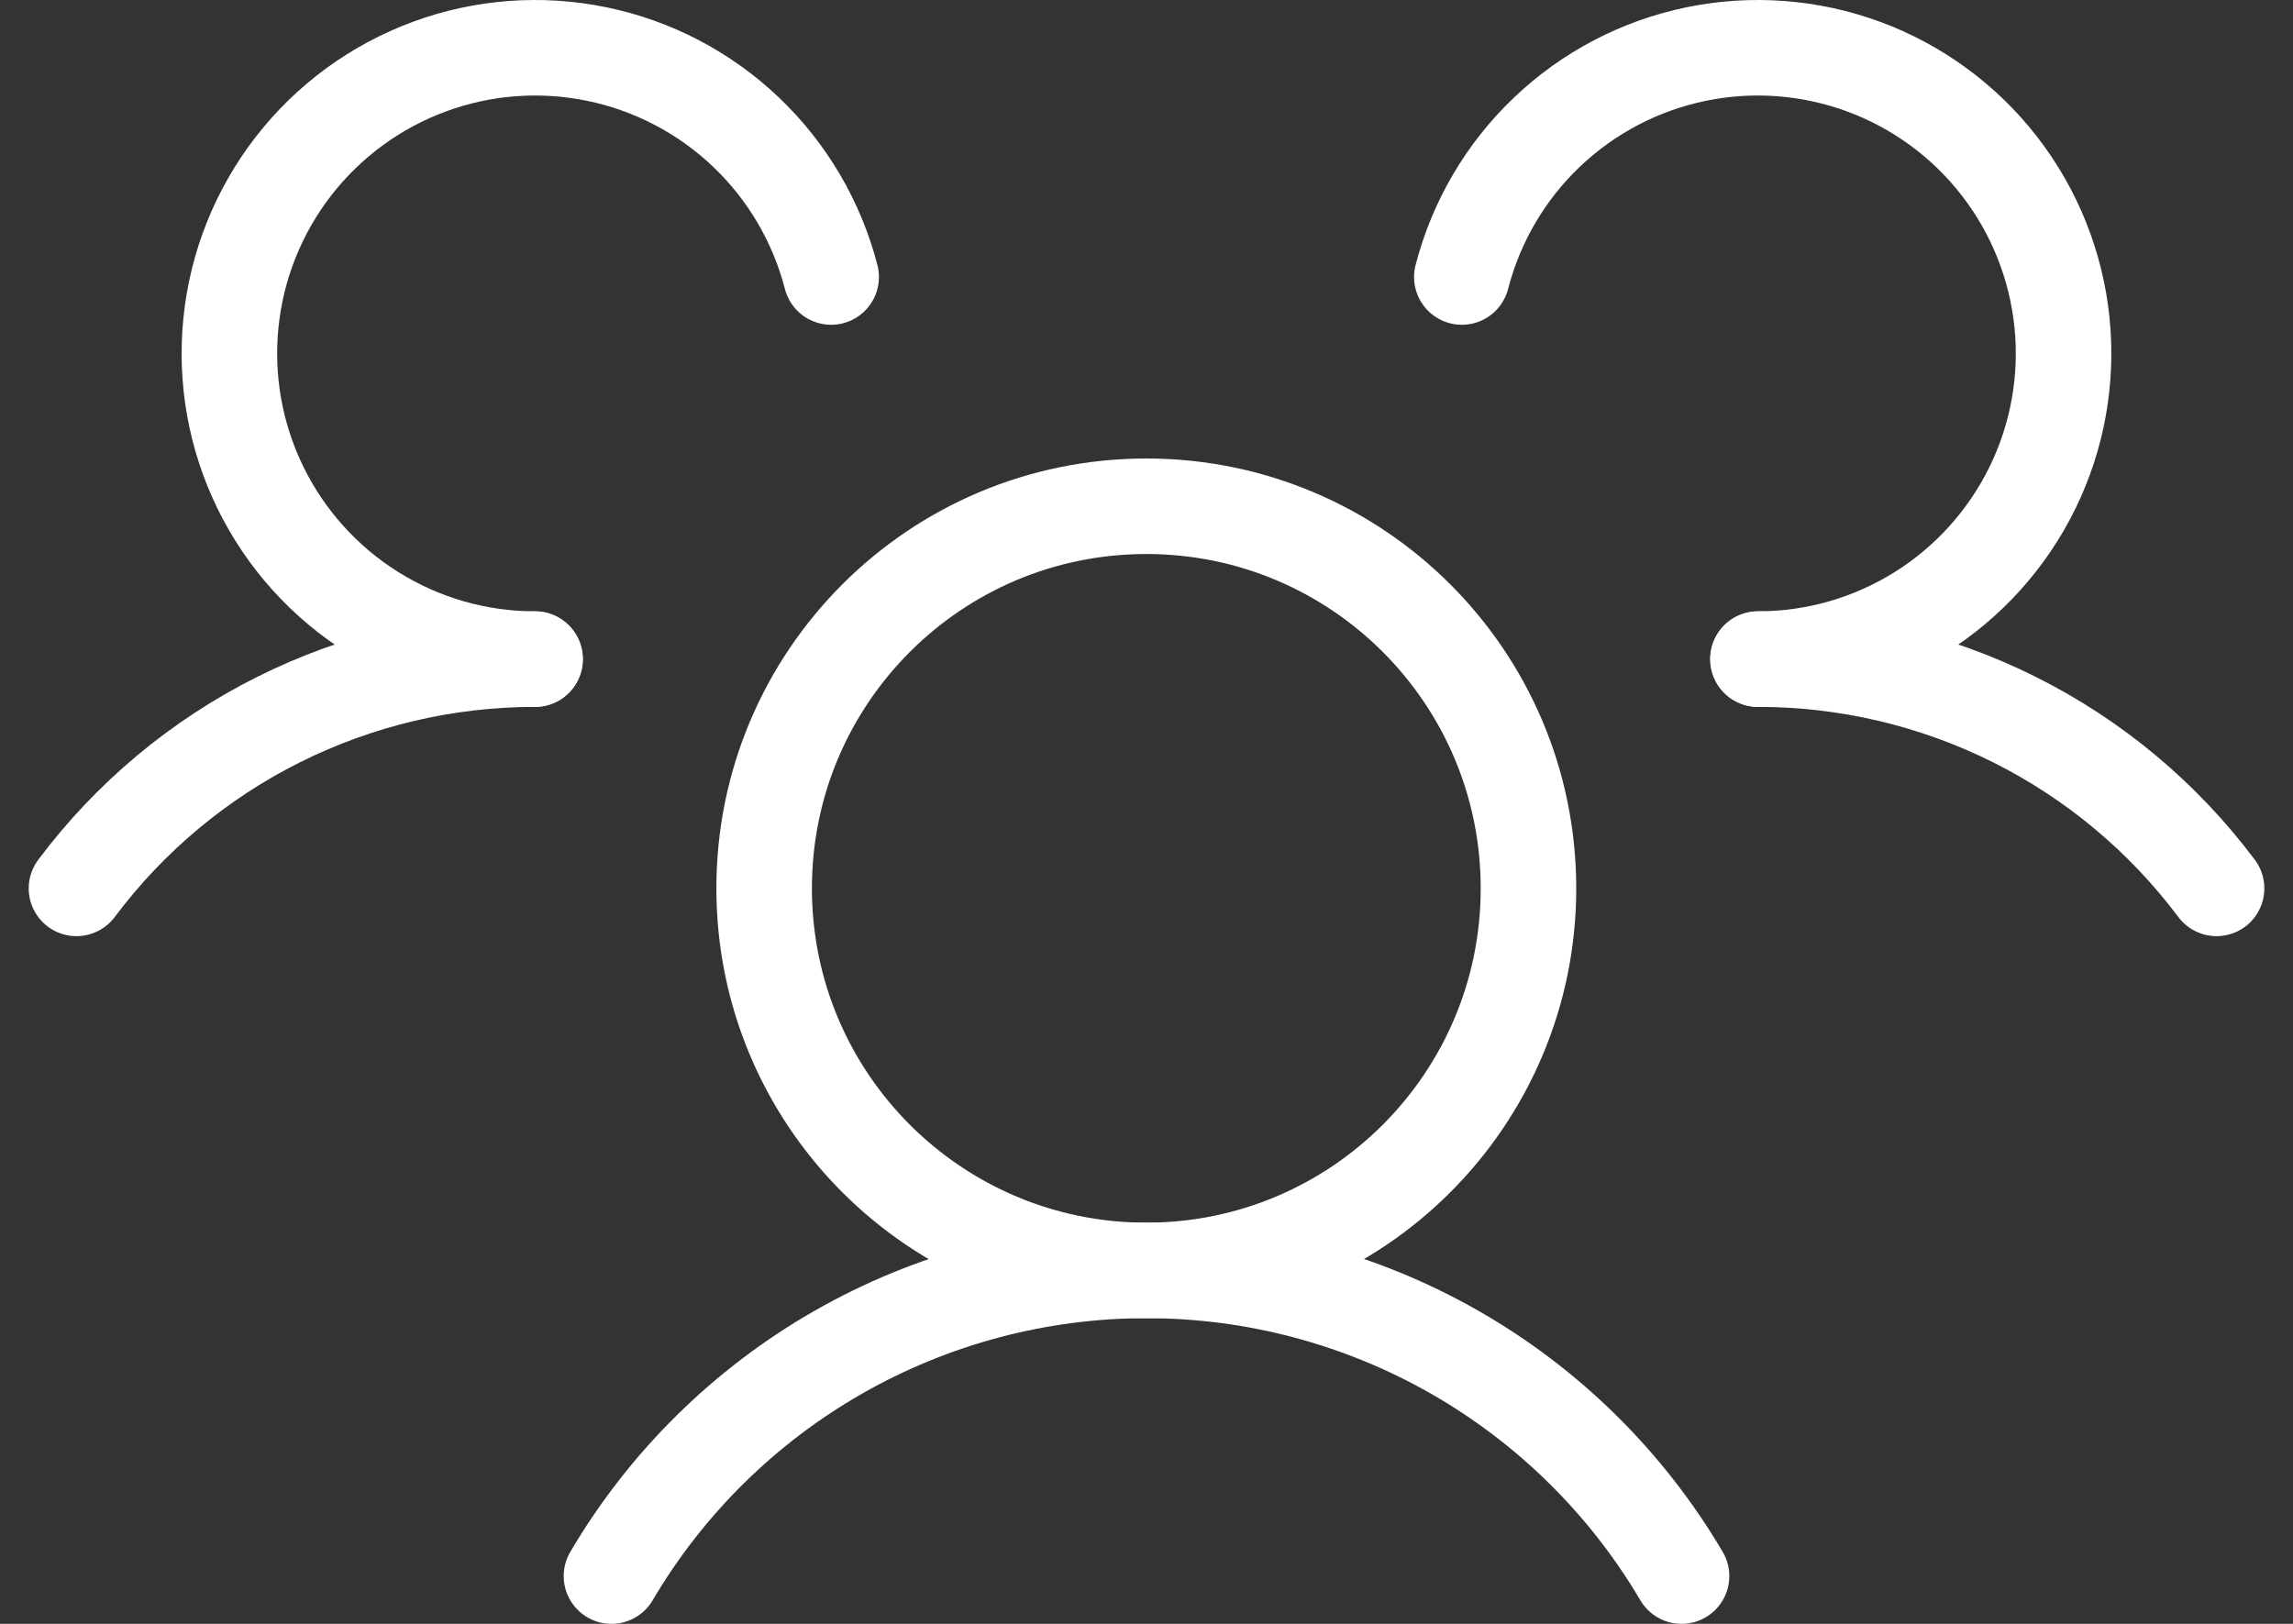<svg width="48" height="34" viewBox="0 0 48 34" fill="none" xmlns="http://www.w3.org/2000/svg">
<rect x="0" y="0" width="48" height="34" fill="#333333" stroke="none"/>
<g id="Group 3375853">
<path id="Vector" d="M36.8 13.801C38.663 13.8 40.501 14.233 42.167 15.066C43.834 15.899 45.283 17.11 46.4 18.601" stroke="white" stroke-width="2" stroke-linecap="round" stroke-linejoin="round"/>
<path id="Vector_2" d="M1.601 18.601C2.717 17.11 4.167 15.899 5.833 15.066C7.5 14.233 9.337 13.8 11.201 13.801" stroke="white" stroke-width="2" stroke-linecap="round" stroke-linejoin="round"/>
<path id="Vector_3" d="M23.996 26.6C28.415 26.6 31.996 23.018 31.996 18.6C31.996 14.181 28.415 10.6 23.996 10.6C19.578 10.6 15.996 14.181 15.996 18.6C15.996 23.018 19.578 26.6 23.996 26.6Z" stroke="white" stroke-width="2" stroke-linecap="round" stroke-linejoin="round"/>
<path id="Vector_4" d="M12.8 33C13.948 31.05 15.586 29.435 17.55 28.312C19.514 27.19 21.738 26.6 24 26.6C26.262 26.6 28.485 27.19 30.45 28.312C32.414 29.435 34.051 31.05 35.2 33" stroke="white" stroke-width="2" stroke-linecap="round" stroke-linejoin="round"/>
<path id="Vector_5" d="M30.601 5.8C30.9 4.641 31.518 3.589 32.385 2.764C33.252 1.939 34.333 1.373 35.505 1.132C36.677 0.89 37.894 0.982 39.017 1.397C40.139 1.812 41.123 2.534 41.856 3.48C42.589 4.426 43.042 5.558 43.164 6.749C43.286 7.94 43.071 9.141 42.545 10.215C42.018 11.29 41.201 12.196 40.186 12.83C39.17 13.463 37.998 13.8 36.801 13.8" stroke="white" stroke-width="2" stroke-linecap="round" stroke-linejoin="round"/>
<path id="Vector_6" d="M11.199 13.8C10.002 13.8 8.829 13.463 7.814 12.83C6.798 12.196 5.981 11.29 5.454 10.215C4.928 9.141 4.713 7.94 4.835 6.749C4.957 5.558 5.41 4.426 6.143 3.48C6.876 2.534 7.86 1.812 8.983 1.397C10.105 0.982 11.322 0.89 12.494 1.132C13.666 1.373 14.747 1.939 15.614 2.764C16.481 3.589 17.099 4.641 17.399 5.8" stroke="white" stroke-width="2" stroke-linecap="round" stroke-linejoin="round"/>
</g>
</svg>
